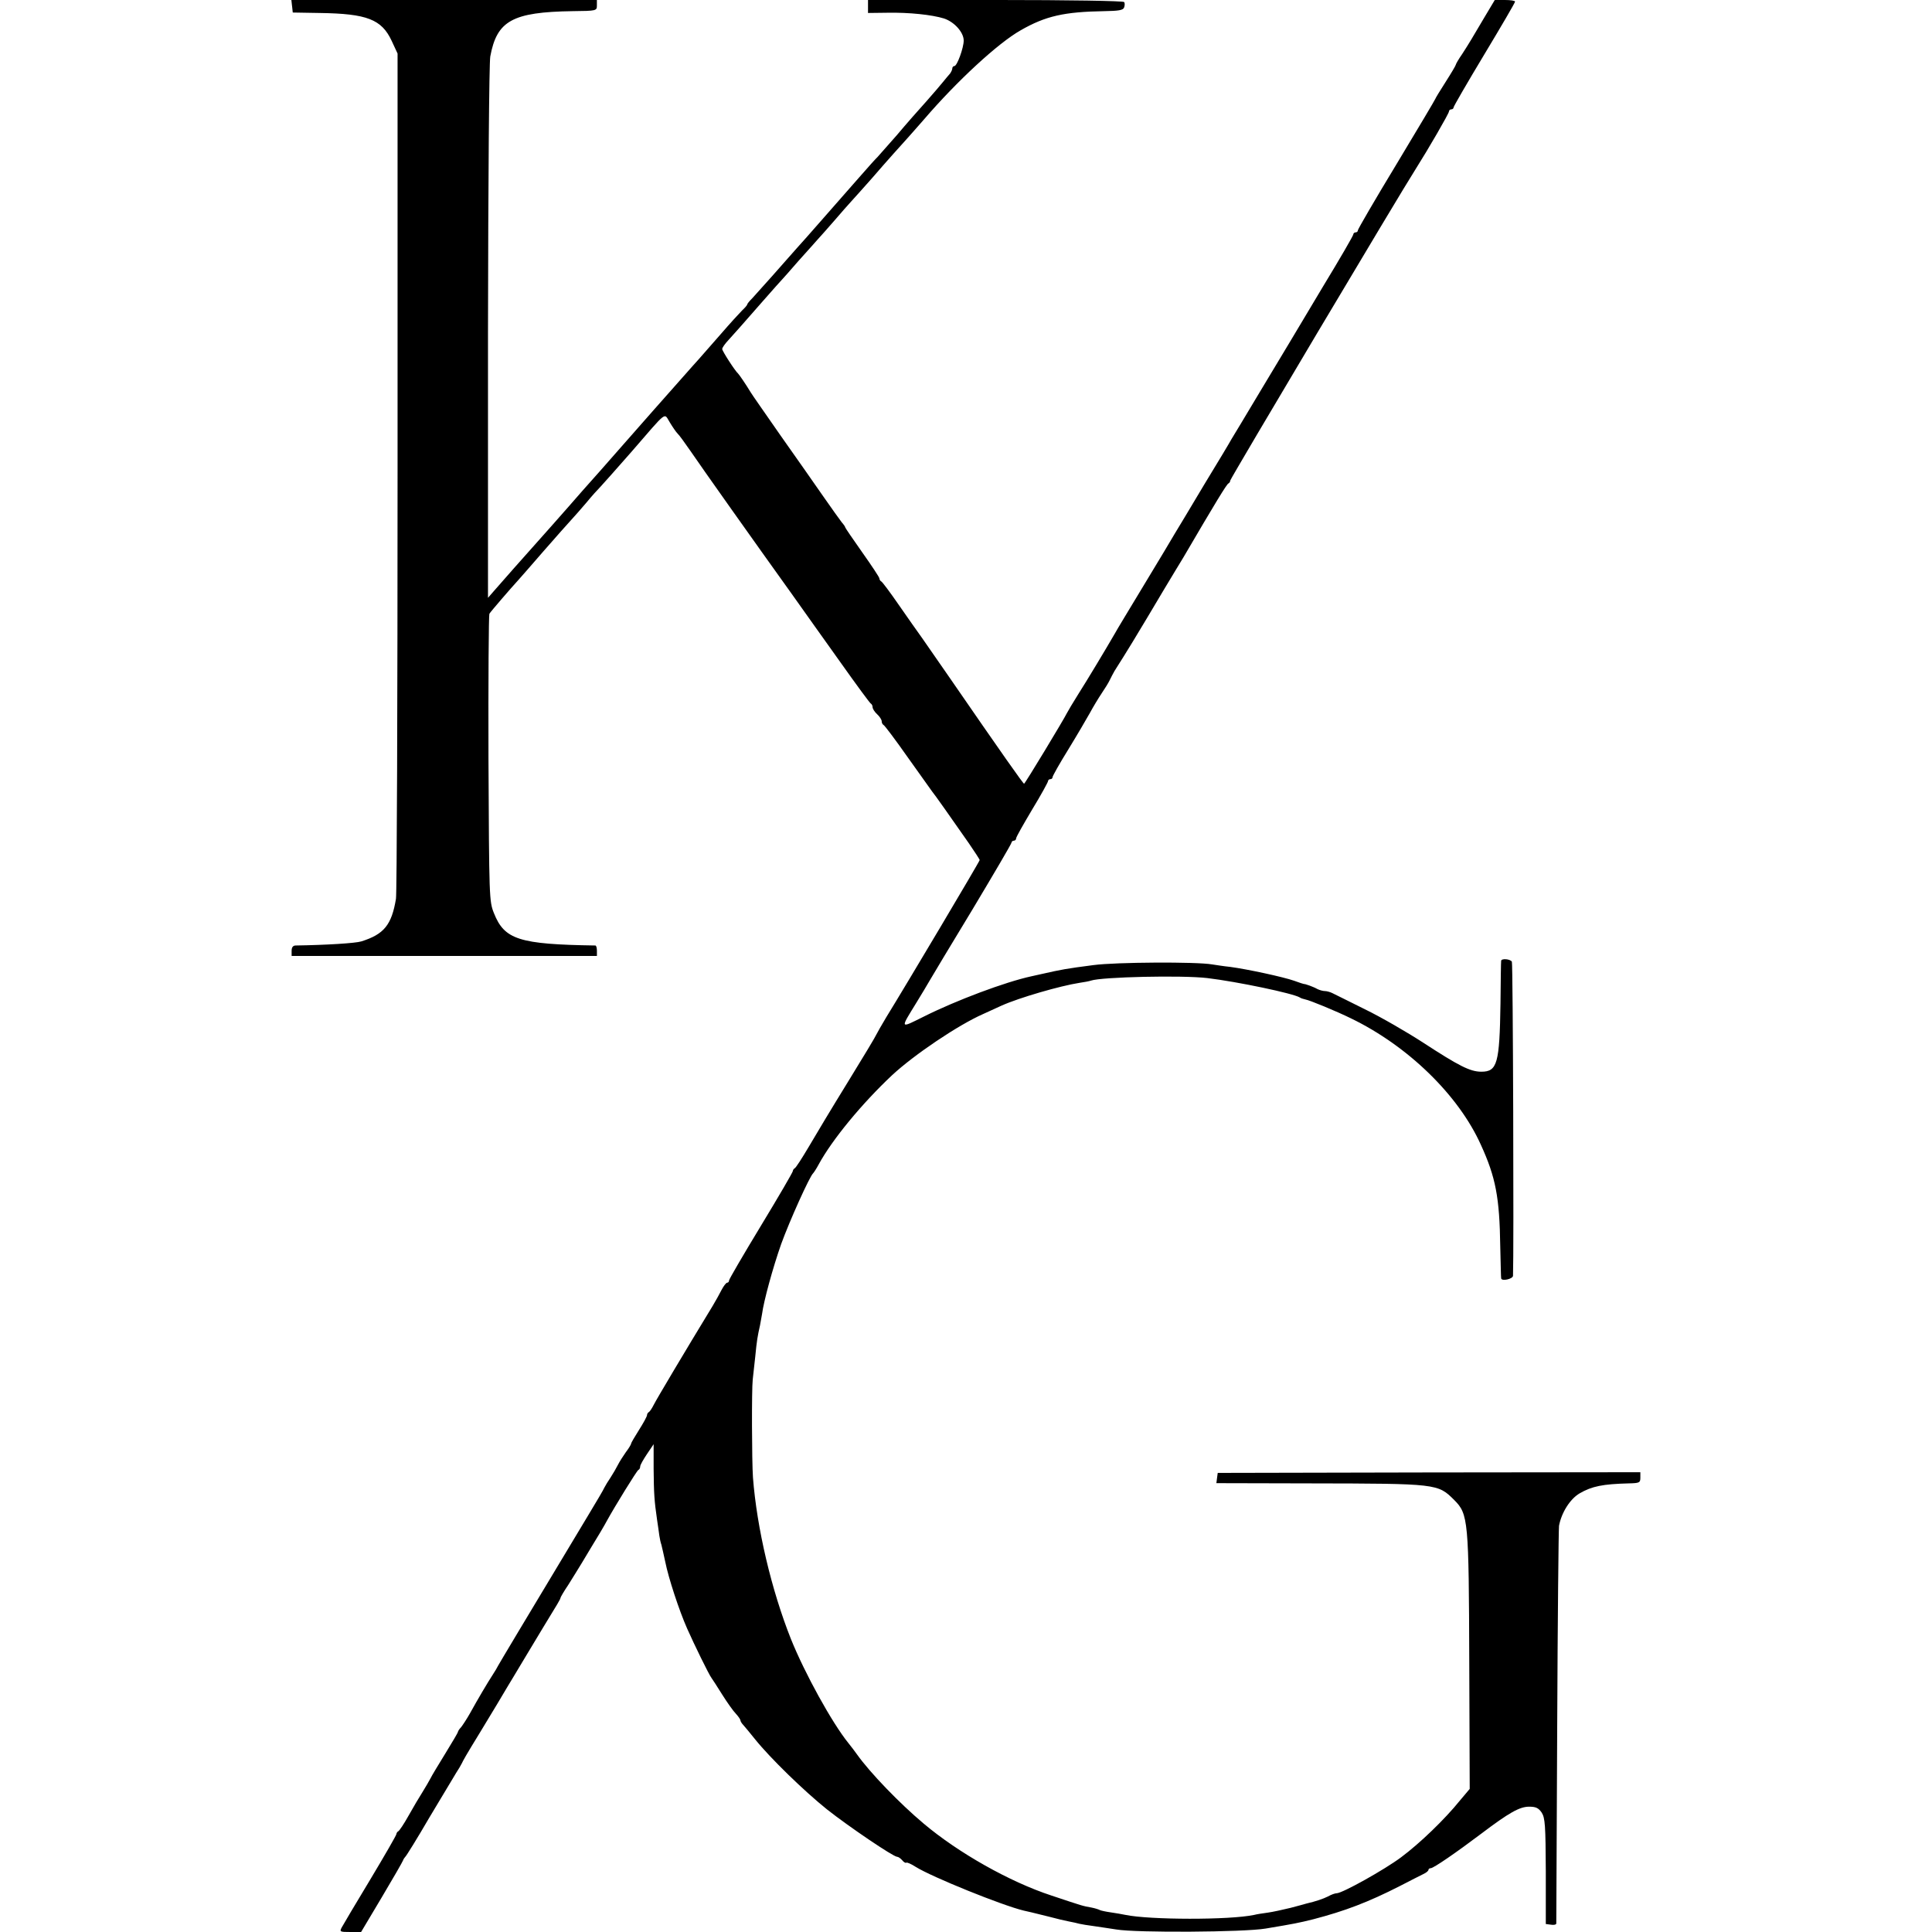<?xml version="1.0" standalone="no"?>
<!DOCTYPE svg PUBLIC "-//W3C//DTD SVG 20010904//EN"
 "http://www.w3.org/TR/2001/REC-SVG-20010904/DTD/svg10.dtd">
<svg version="1.0" xmlns="http://www.w3.org/2000/svg"
 width="848pt" height="848pt" viewBox="0 0 848 848"
 preserveAspectRatio="xMidYMid meet">
<g transform="translate(0,848) scale(0.1,-0.1)"
fill="#000000" stroke="none">
<path d="M1282 8453 l3 -28 119 -2 c207 -3 271 -28 315 -122 l26 -56 0 -1835
c0 -1009 -3 -1853 -7 -1875 -19 -115 -53 -156 -152 -187 -25 -8 -155 -16 -288
-18 -12 0 -18 -8 -18 -23 l0 -23 670 0 670 0 0 23 c0 13 -3 23 -7 23 -335 5
-399 26 -445 142 -21 52 -21 68 -24 678 -1 344 1 630 4 636 6 10 93 111 127
148 6 6 55 63 110 126 55 63 111 126 124 140 13 14 42 47 65 74 22 27 50 58
62 70 11 12 72 80 134 151 164 189 143 173 170 131 12 -20 27 -42 34 -49 7 -6
32 -41 57 -77 46 -68 290 -412 445 -628 50 -70 146 -206 215 -302 68 -96 127
-176 131 -178 4 -2 8 -9 8 -16 0 -7 9 -21 20 -31 11 -10 20 -24 20 -31 0 -7 4
-14 8 -16 4 -1 53 -66 107 -143 55 -77 103 -144 107 -150 9 -10 80 -111 161
-227 26 -38 47 -70 47 -73 0 -6 -323 -549 -410 -690 -20 -33 -39 -67 -43 -75
-3 -8 -60 -103 -126 -210 -66 -107 -143 -235 -172 -285 -29 -49 -56 -91 -61
-93 -4 -2 -8 -8 -8 -12 0 -5 -63 -113 -140 -240 -77 -127 -140 -235 -140 -240
0 -6 -4 -10 -8 -10 -5 0 -16 -15 -25 -32 -9 -18 -27 -50 -39 -70 -123 -202
-246 -409 -258 -433 -8 -16 -18 -31 -22 -33 -4 -2 -8 -8 -8 -13 0 -6 -16 -35
-35 -65 -19 -30 -35 -57 -35 -61 0 -3 -10 -20 -23 -37 -12 -17 -28 -42 -35
-56 -7 -14 -21 -38 -32 -55 -11 -16 -23 -36 -27 -44 -3 -8 -35 -62 -70 -120
-294 -489 -389 -648 -396 -661 -4 -8 -15 -27 -25 -42 -21 -32 -66 -108 -99
-168 -14 -25 -32 -52 -39 -61 -8 -8 -14 -18 -14 -21 0 -3 -25 -45 -55 -94 -30
-49 -60 -98 -65 -109 -6 -11 -21 -38 -35 -60 -14 -22 -42 -69 -62 -105 -20
-36 -41 -67 -45 -68 -4 -2 -8 -8 -8 -12 0 -5 -52 -95 -115 -200 -63 -104 -119
-199 -125 -210 -10 -19 -8 -20 37 -20 l48 0 90 151 c50 84 92 157 94 163 2 6
7 13 10 16 4 3 52 80 106 173 55 92 108 180 117 195 10 15 21 34 25 42 6 13
18 35 80 136 6 10 40 66 75 124 34 58 67 112 73 122 5 9 34 56 63 105 29 48
58 97 65 108 63 103 77 126 77 131 0 3 15 29 34 57 18 29 45 72 60 97 15 25
32 54 39 65 28 45 61 101 71 120 34 62 132 221 138 223 5 2 8 9 8 15 0 7 14
31 30 55 l29 43 0 -108 c1 -109 3 -140 15 -223 4 -25 8 -56 10 -70 2 -14 6
-32 9 -40 2 -8 10 -42 17 -75 14 -71 61 -214 96 -293 31 -70 96 -203 107 -217
4 -5 25 -38 47 -73 22 -35 49 -73 60 -84 11 -12 20 -25 20 -29 0 -4 6 -14 13
-21 6 -7 30 -35 52 -63 66 -82 214 -226 315 -307 95 -75 291 -208 308 -208 5
0 15 -7 22 -15 7 -9 15 -13 18 -11 2 3 21 -5 41 -18 72 -45 379 -169 474 -192
9 -2 25 -6 35 -8 9 -2 44 -11 77 -19 33 -9 72 -18 88 -21 15 -3 35 -7 45 -10
9 -2 37 -7 62 -10 25 -4 70 -10 100 -15 88 -15 562 -12 655 4 126 21 146 25
210 41 138 36 241 75 380 146 44 23 90 46 102 52 13 6 23 14 23 19 0 4 5 7 10
7 12 0 111 68 221 151 123 93 169 119 211 119 30 0 41 -6 55 -26 15 -24 17
-56 18 -258 l0 -231 23 -3 c12 -2 22 0 23 5 0 4 2 393 4 863 2 470 6 867 8
883 11 58 48 117 90 142 55 32 103 41 215 44 48 1 52 3 52 25 l0 24 -927 -1
-928 -2 -3 -22 -3 -23 413 -1 c557 -1 559 -1 631 -73 62 -62 64 -88 66 -714
l2 -554 -43 -51 c-66 -82 -176 -188 -258 -249 -72 -54 -258 -158 -283 -158 -7
0 -24 -6 -38 -14 -22 -11 -55 -22 -94 -31 -5 -2 -37 -10 -70 -19 -33 -8 -78
-18 -100 -21 -22 -3 -49 -7 -60 -10 -108 -23 -459 -22 -565 0 -14 3 -43 8 -64
11 -22 3 -44 8 -48 10 -5 3 -21 8 -36 11 -43 8 -33 5 -177 53 -183 60 -408
187 -561 316 -106 89 -235 223 -292 303 -9 13 -26 35 -38 50 -72 89 -191 305
-252 456 -86 216 -150 488 -167 710 -5 72 -6 388 -1 430 2 17 7 62 11 100 7
72 10 89 21 138 3 16 7 38 9 50 7 55 47 202 84 307 37 102 125 297 140 310 3
3 15 21 25 40 59 108 188 265 322 391 97 90 290 220 399 268 28 13 64 29 81
37 78 35 258 87 342 100 20 3 43 7 51 10 49 16 397 24 510 11 133 -16 376 -67
406 -85 5 -4 17 -7 25 -9 18 -3 135 -51 200 -83 250 -121 472 -337 570 -555
65 -142 82 -231 85 -445 2 -74 3 -138 4 -141 2 -14 51 -3 52 11 4 99 0 1370
-5 1379 -8 12 -45 15 -47 4 -1 -5 -2 -89 -3 -188 -4 -263 -14 -299 -84 -299
-49 0 -98 25 -256 128 -71 46 -185 112 -255 146 -69 35 -134 66 -143 71 -10 5
-25 9 -33 9 -8 0 -23 4 -33 9 -15 9 -54 23 -59 22 -2 0 -20 6 -42 14 -48 17
-206 51 -281 61 -30 3 -66 9 -80 11 -69 12 -423 10 -520 -3 -123 -16 -138 -19
-227 -39 -13 -3 -33 -7 -45 -10 -116 -25 -331 -106 -471 -176 -109 -54 -107
-58 -34 61 22 36 48 79 57 95 10 17 94 158 189 314 94 157 171 288 171 293 0
4 5 8 10 8 6 0 10 5 10 10 0 6 32 62 70 126 39 64 70 121 70 125 0 5 5 9 10 9
6 0 10 4 10 9 0 5 31 60 70 123 38 62 80 134 94 159 14 26 37 64 51 85 15 22
31 48 36 59 5 11 15 29 21 40 55 86 109 176 143 233 6 10 39 66 75 126 36 59
73 122 84 139 141 241 191 323 198 325 4 2 8 8 8 13 0 8 748 1265 815 1369 52
82 145 242 145 251 0 5 5 9 10 9 6 0 10 4 10 8 0 5 61 110 135 233 74 123 135
227 135 232 0 4 -20 7 -45 7 l-44 0 -46 -77 c-58 -98 -64 -109 -97 -160 -16
-23 -28 -44 -28 -47 0 -3 -20 -37 -45 -76 -25 -39 -45 -72 -45 -74 0 -2 -76
-130 -170 -286 -94 -155 -170 -286 -170 -291 0 -5 -4 -9 -10 -9 -5 0 -10 -4
-10 -9 0 -5 -59 -107 -132 -227 -72 -121 -138 -231 -147 -246 -9 -15 -68 -113
-131 -218 -63 -105 -119 -199 -125 -208 -5 -10 -59 -100 -120 -200 -60 -101
-118 -197 -129 -215 -10 -18 -71 -119 -135 -225 -64 -106 -121 -200 -126 -210
-41 -71 -124 -209 -161 -267 -24 -38 -47 -77 -51 -85 -13 -27 -184 -310 -188
-310 -4 0 -97 132 -330 470 -48 69 -101 145 -118 170 -18 25 -64 90 -102 145
-38 55 -73 102 -77 103 -4 2 -8 8 -8 13 0 5 -34 56 -75 114 -41 58 -75 108
-75 110 0 3 -7 13 -15 22 -8 10 -45 62 -82 115 -37 54 -122 174 -188 268 -66
95 -125 179 -130 188 -21 35 -50 77 -55 82 -13 11 -70 99 -70 108 0 6 12 23
28 40 30 33 46 51 152 172 41 47 77 87 80 90 3 3 37 41 75 85 39 43 77 86 85
95 8 9 40 44 70 79 30 35 66 76 80 91 14 15 52 58 85 95 70 81 134 152 155
175 8 9 42 47 75 85 146 170 326 336 425 392 110 63 191 81 367 84 62 1 83 4
87 16 3 8 4 19 0 24 -3 5 -239 9 -565 9 l-559 0 0 -28 0 -29 83 1 c98 2 198
-9 250 -25 46 -15 87 -61 87 -97 0 -32 -29 -112 -41 -112 -5 0 -9 -5 -9 -10 0
-6 -5 -16 -10 -23 -6 -7 -20 -23 -31 -37 -11 -14 -44 -52 -73 -85 -30 -33 -89
-100 -131 -150 -43 -49 -81 -92 -84 -95 -4 -3 -40 -43 -81 -90 -41 -47 -86
-98 -101 -115 -14 -16 -50 -57 -79 -90 -29 -33 -71 -81 -94 -106 -22 -25 -70
-79 -106 -120 -36 -40 -75 -84 -87 -97 -13 -13 -23 -25 -23 -28 0 -3 -10 -15
-23 -27 -12 -12 -54 -58 -92 -102 -39 -44 -83 -95 -100 -114 -16 -18 -39 -43
-50 -56 -78 -88 -217 -245 -300 -340 -33 -38 -69 -79 -80 -91 -11 -12 -47 -53
-80 -90 -64 -74 -199 -226 -299 -338 -33 -38 -73 -83 -87 -99 l-27 -31 0 1162
c1 688 5 1183 10 1214 29 157 97 195 361 199 106 1 107 2 107 25 l0 24 -671 0
-670 0 3 -27z"/>
</g>
</svg>
